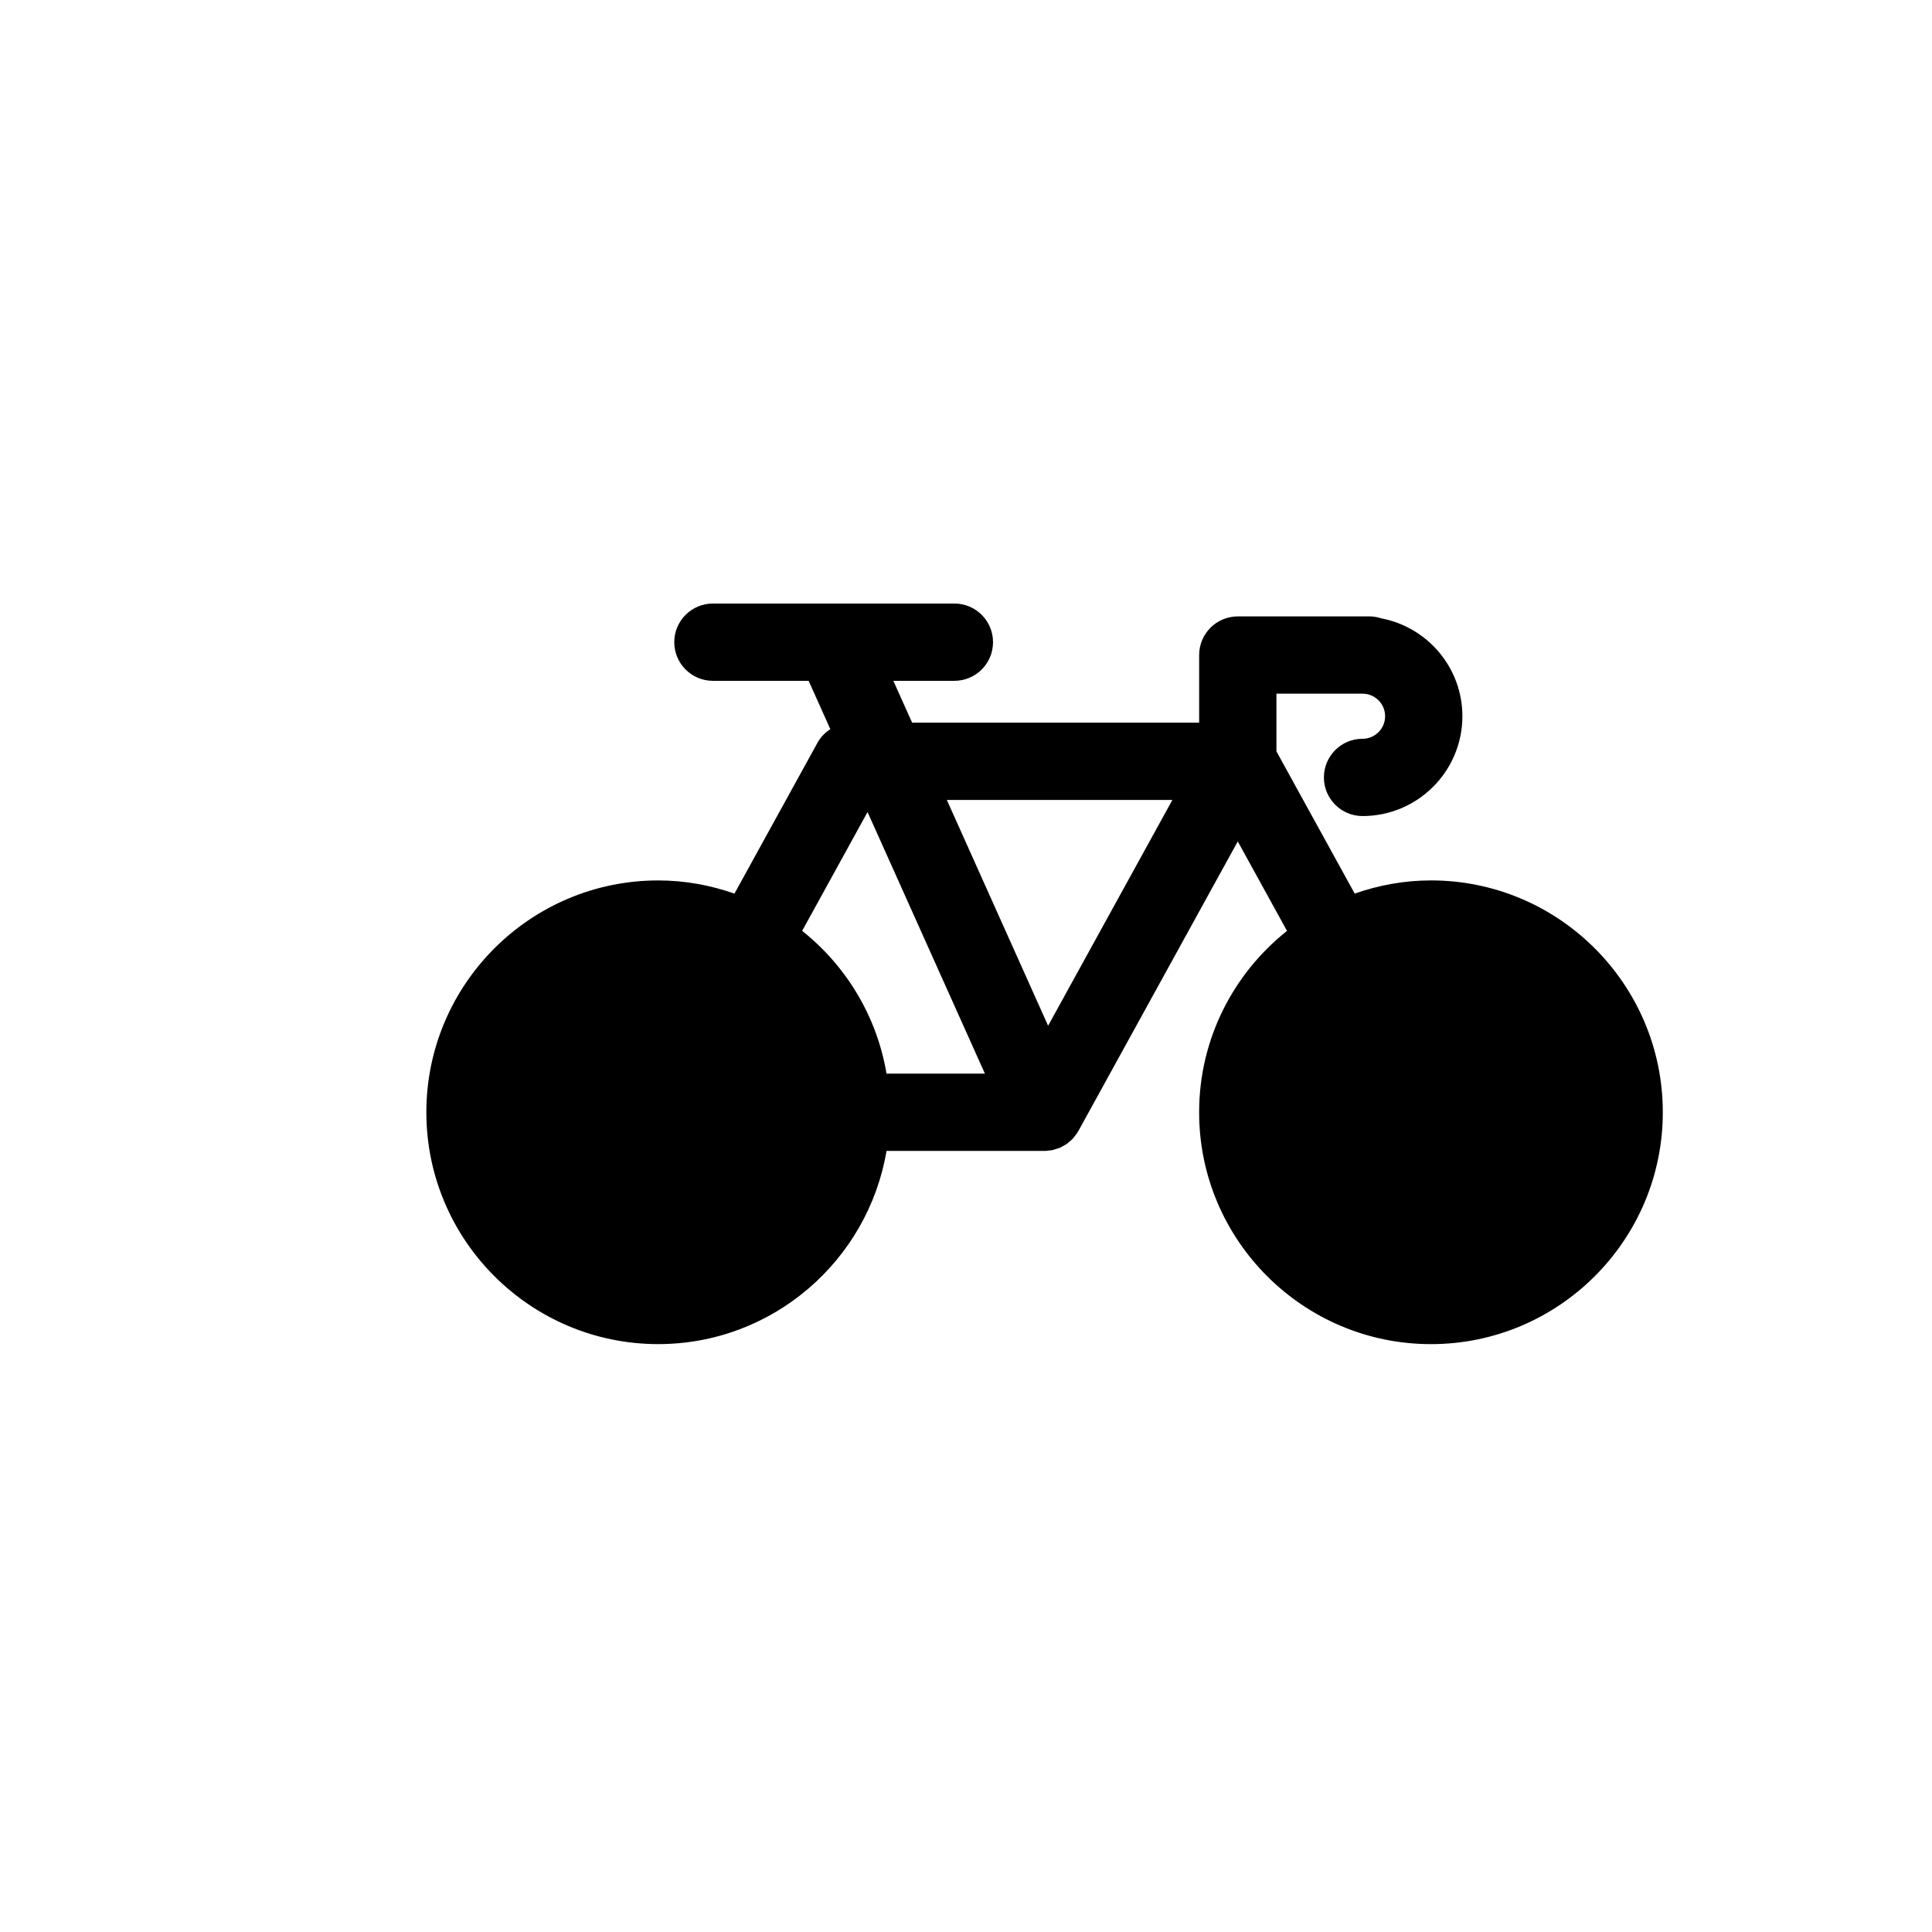 <?xml version="1.0" encoding="utf-8"?>
<!-- Generator: Adobe Illustrator 16.0.0, SVG Export Plug-In . SVG Version: 6.00 Build 0)  -->
<!DOCTYPE svg PUBLIC "-//W3C//DTD SVG 1.1//EN" "http://www.w3.org/Graphics/SVG/1.1/DTD/svg11.dtd">
<svg version="1.1" id="Layer_1" xmlns="http://www.w3.org/2000/svg" xmlns:xlink="http://www.w3.org/1999/xlink" x="0px" y="0px"
	 width="100px" height="100px" viewBox="0 0 100 100" enable-background="new 0 0 100 100" xml:space="preserve">
<path d="M74.068,45.57c-1.385,0-2.709,0.248-3.949,0.682l-4.051-7.361v-2.986h4.457c0.645,0,1.168,0.523,1.168,1.166
	c0,0.645-0.523,1.168-1.168,1.168c-1.104,0-2,0.895-2,2c0,1.104,0.896,2,2,2c2.85,0,5.168-2.318,5.168-5.168
	c0-2.52-1.816-4.617-4.207-5.068c-0.188-0.059-0.381-0.098-0.586-0.098h-6.832c-1.105,0-2,0.896-2,2v3.5H47.212l-0.973-2.166h3.16
	c1.105,0,2-0.896,2-2c0-1.105-0.895-2-2-2h-6.289c-0.002,0-0.006,0-0.008,0H36.9c-1.104,0-2,0.895-2,2c0,1.104,0.896,2,2,2h4.955
	l1.123,2.502c-0.27,0.176-0.502,0.408-0.662,0.699l-4.301,7.813c-1.238-0.434-2.563-0.682-3.947-0.682c-6.617,0-12,5.383-12,12
	s5.383,12,12,12c5.934,0,10.863-4.334,11.818-10h8.176c0.002,0,0.004,0.002,0.006,0.002c0.086,0,0.174-0.016,0.26-0.027
	c0.049-0.006,0.1-0.006,0.146-0.016c0.023-0.006,0.047-0.016,0.07-0.021c0.039-0.01,0.076-0.025,0.117-0.037
	c0.068-0.021,0.139-0.039,0.205-0.068c0.006-0.004,0.014-0.004,0.02-0.006c0.041-0.02,0.074-0.045,0.113-0.066
	c0.037-0.02,0.076-0.039,0.113-0.061c0.031-0.02,0.064-0.037,0.096-0.059c0.055-0.039,0.104-0.084,0.152-0.127
	c0.041-0.035,0.086-0.064,0.125-0.104c0.006-0.006,0.012-0.016,0.02-0.023c0.047-0.049,0.086-0.102,0.127-0.154
	c0.037-0.049,0.078-0.094,0.111-0.145c0.018-0.031,0.035-0.061,0.053-0.092c0.006-0.012,0.016-0.02,0.023-0.031l8.248-14.984
	l2.549,4.631c-2.768,2.199-4.549,5.588-4.549,9.389c0,6.617,5.383,12,12,12s12-5.383,12-12S80.685,45.57,74.068,45.57z
	 M60.683,41.404L54.25,53.092l-5.242-11.688H60.683z M44.904,42.031l6.074,13.539h-5.092c-0.502-2.979-2.098-5.584-4.367-7.389
	L44.904,42.031z"/>
</svg>
